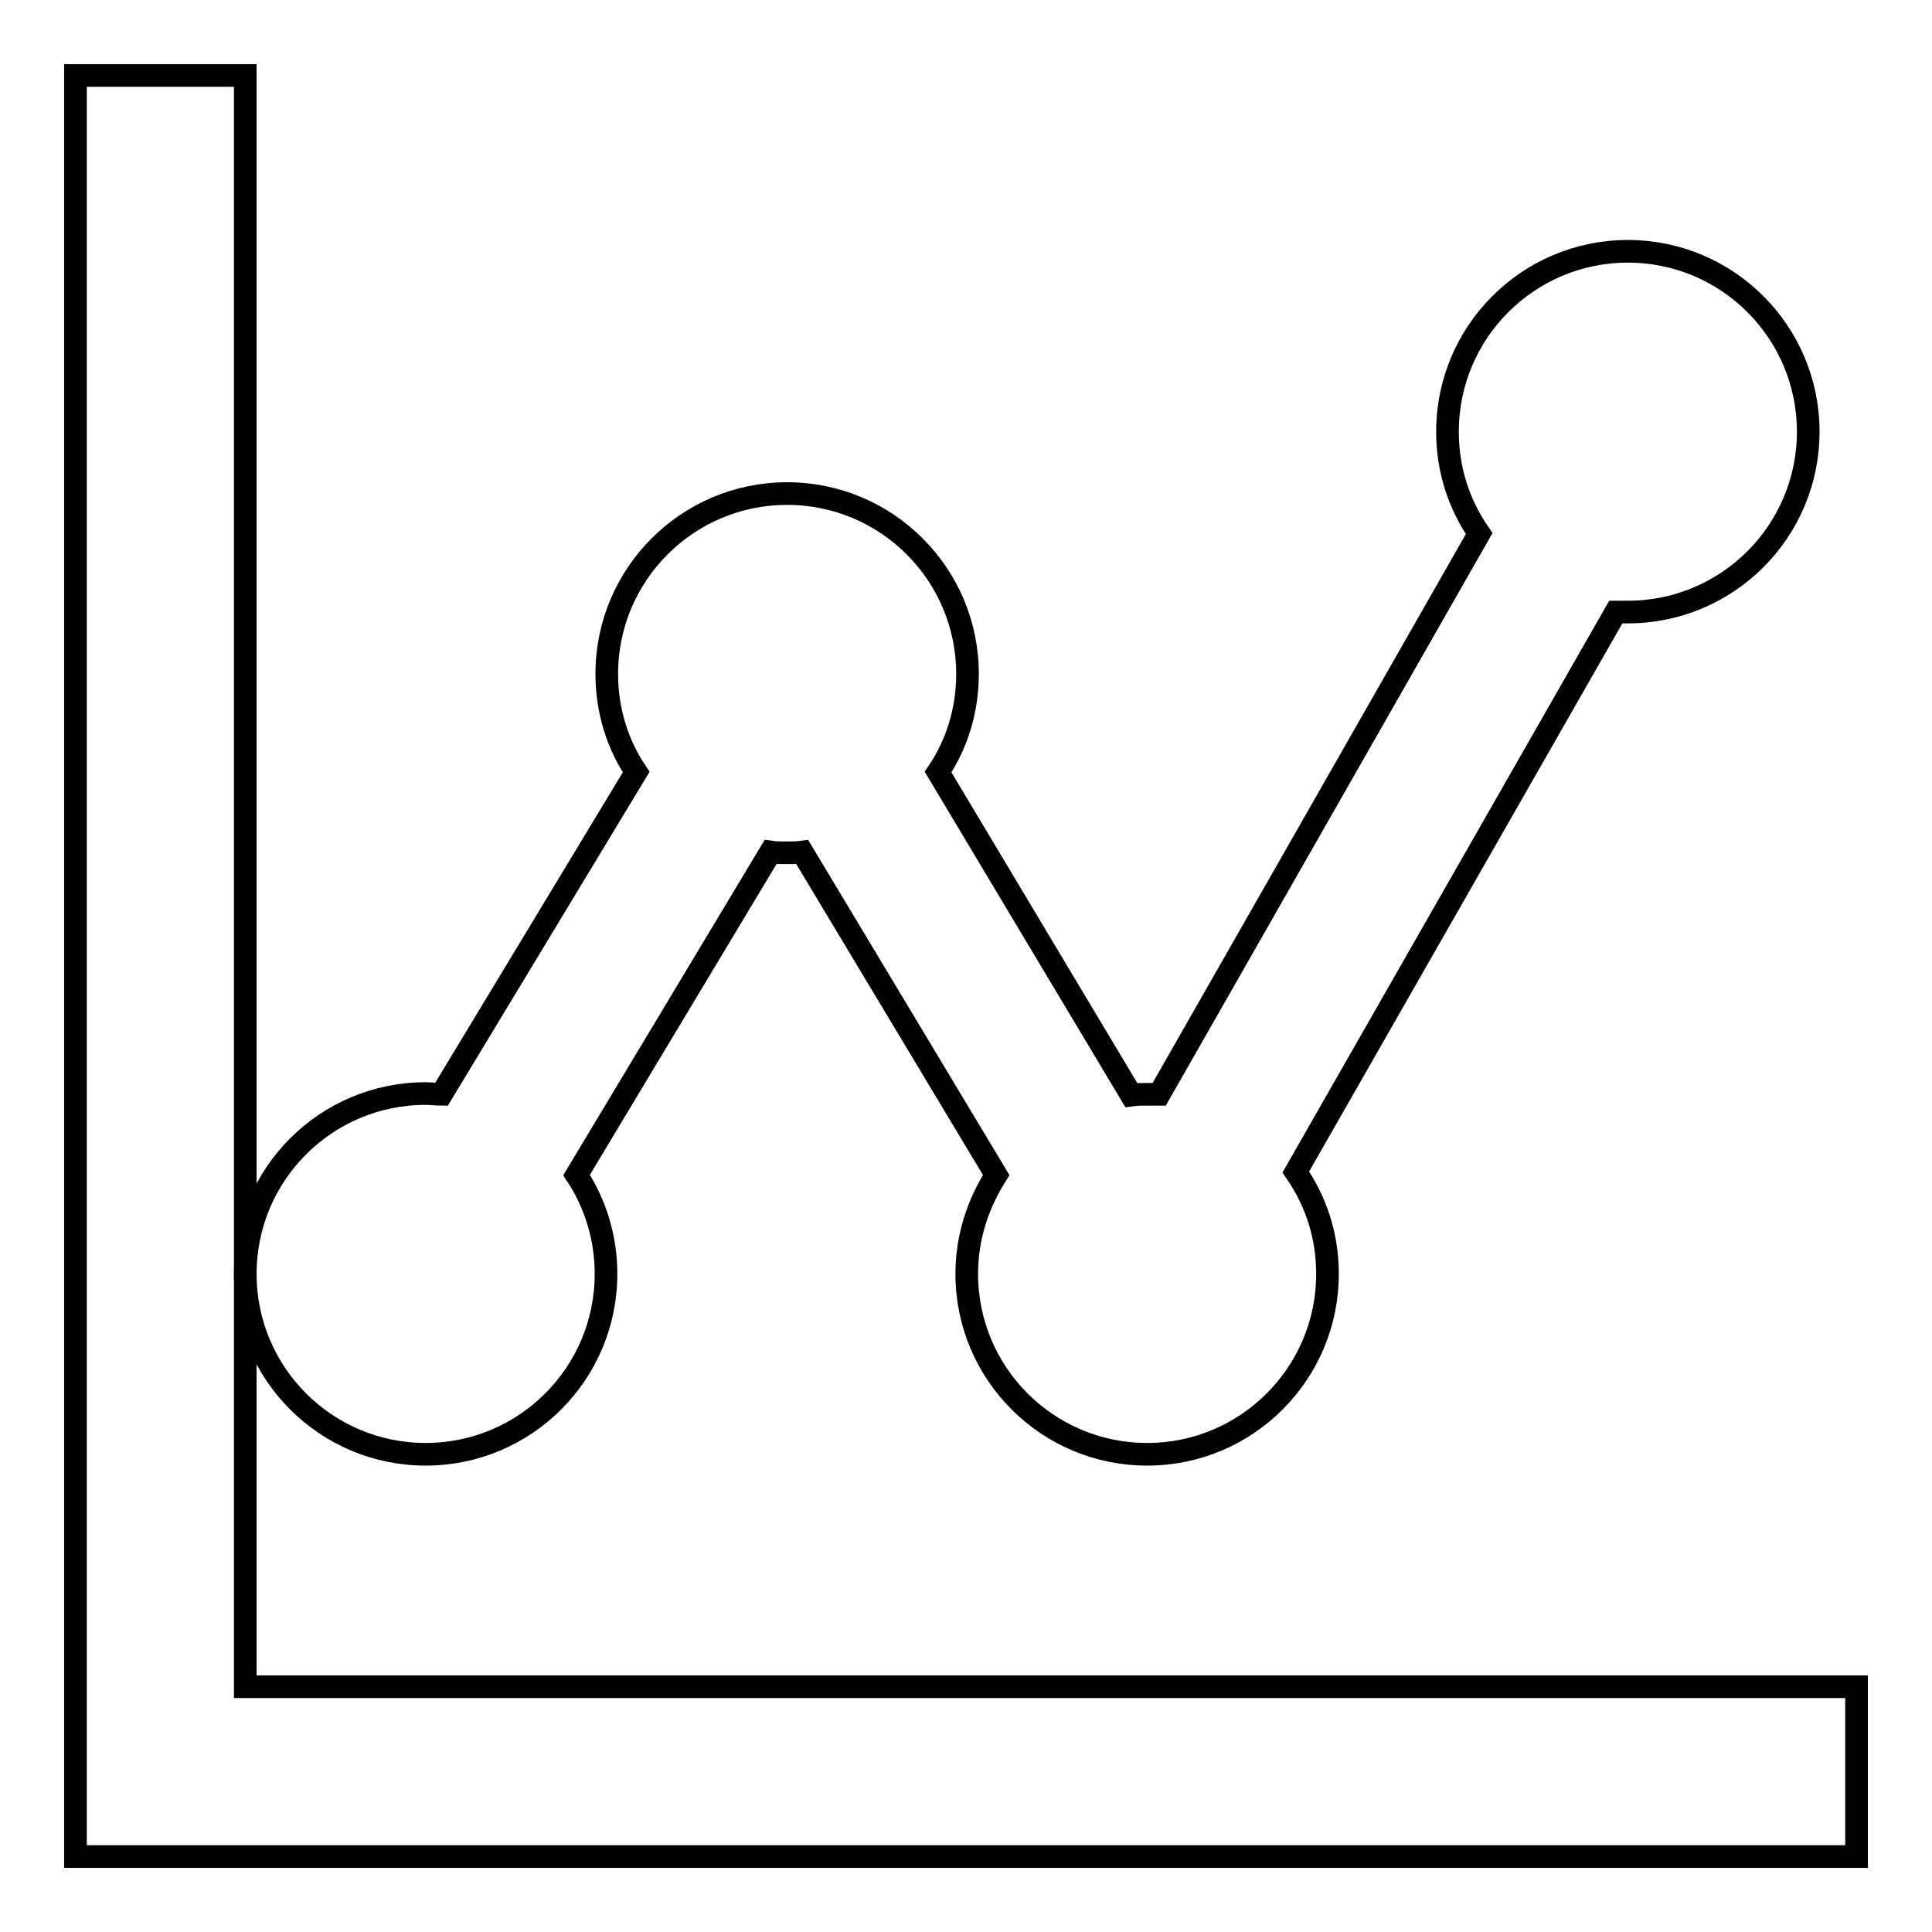 <?xml version="1.0" encoding="utf-8"?>
<!-- Svg Vector Icons : http://www.onlinewebfonts.com/icon -->
<!DOCTYPE svg PUBLIC "-//W3C//DTD SVG 1.1//EN" "http://www.w3.org/Graphics/SVG/1.1/DTD/svg11.dtd">
<svg version="1.1" xmlns="http://www.w3.org/2000/svg" xmlns:xlink="http://www.w3.org/1999/xlink" x="0px" y="0px" viewBox="0 0 256 256" enable-background="new 0 0 256 256" xml:space="preserve">
<g><g><path stroke-width="3" fill-opacity="0" stroke="#000000"  d="M56.4,192.7c13.2,0,23.9-10.7,23.9-23.9c0-4.8-1.4-9.3-3.9-13.1l25.7-42.8c0.7,0.1,1.4,0.1,2.1,0.1c0.7,0,1.4,0,2.1-0.1l25.7,42.8c-2.4,3.8-3.9,8.2-3.9,13.1c0,13.2,10.7,23.9,23.9,23.9c13.2,0,23.9-10.7,23.9-23.9c0-5-1.5-9.6-4.2-13.5l42.4-74.2c0.5,0,1.1,0,1.6,0c13.2,0,23.9-10.7,23.9-23.9s-10.7-23.9-23.9-23.9c-13.2,0-23.9,10.7-23.9,23.9c0,5,1.5,9.6,4.2,13.5L153.6,145c-0.5,0-1,0-1.6,0c-0.7,0-1.4,0-2.1,0.1l-25.6-42.8c2.5-3.7,3.9-8.2,3.9-13c0-13.2-10.7-23.9-23.9-23.9c-13.2,0-23.9,10.7-23.9,23.9c0,4.8,1.4,9.3,3.9,13L58.5,145c-0.7,0-1.4-0.1-2.1-0.1c-13.2,0-23.9,10.7-23.9,23.9C32.5,182,43.2,192.7,56.4,192.7L56.4,192.7z"/><path stroke-width="3" fill-opacity="0" stroke="#000000"  d="M32.5,10H10v223.1V246h13.9H246v-22.5H32.5V10z"/></g></g>
</svg>